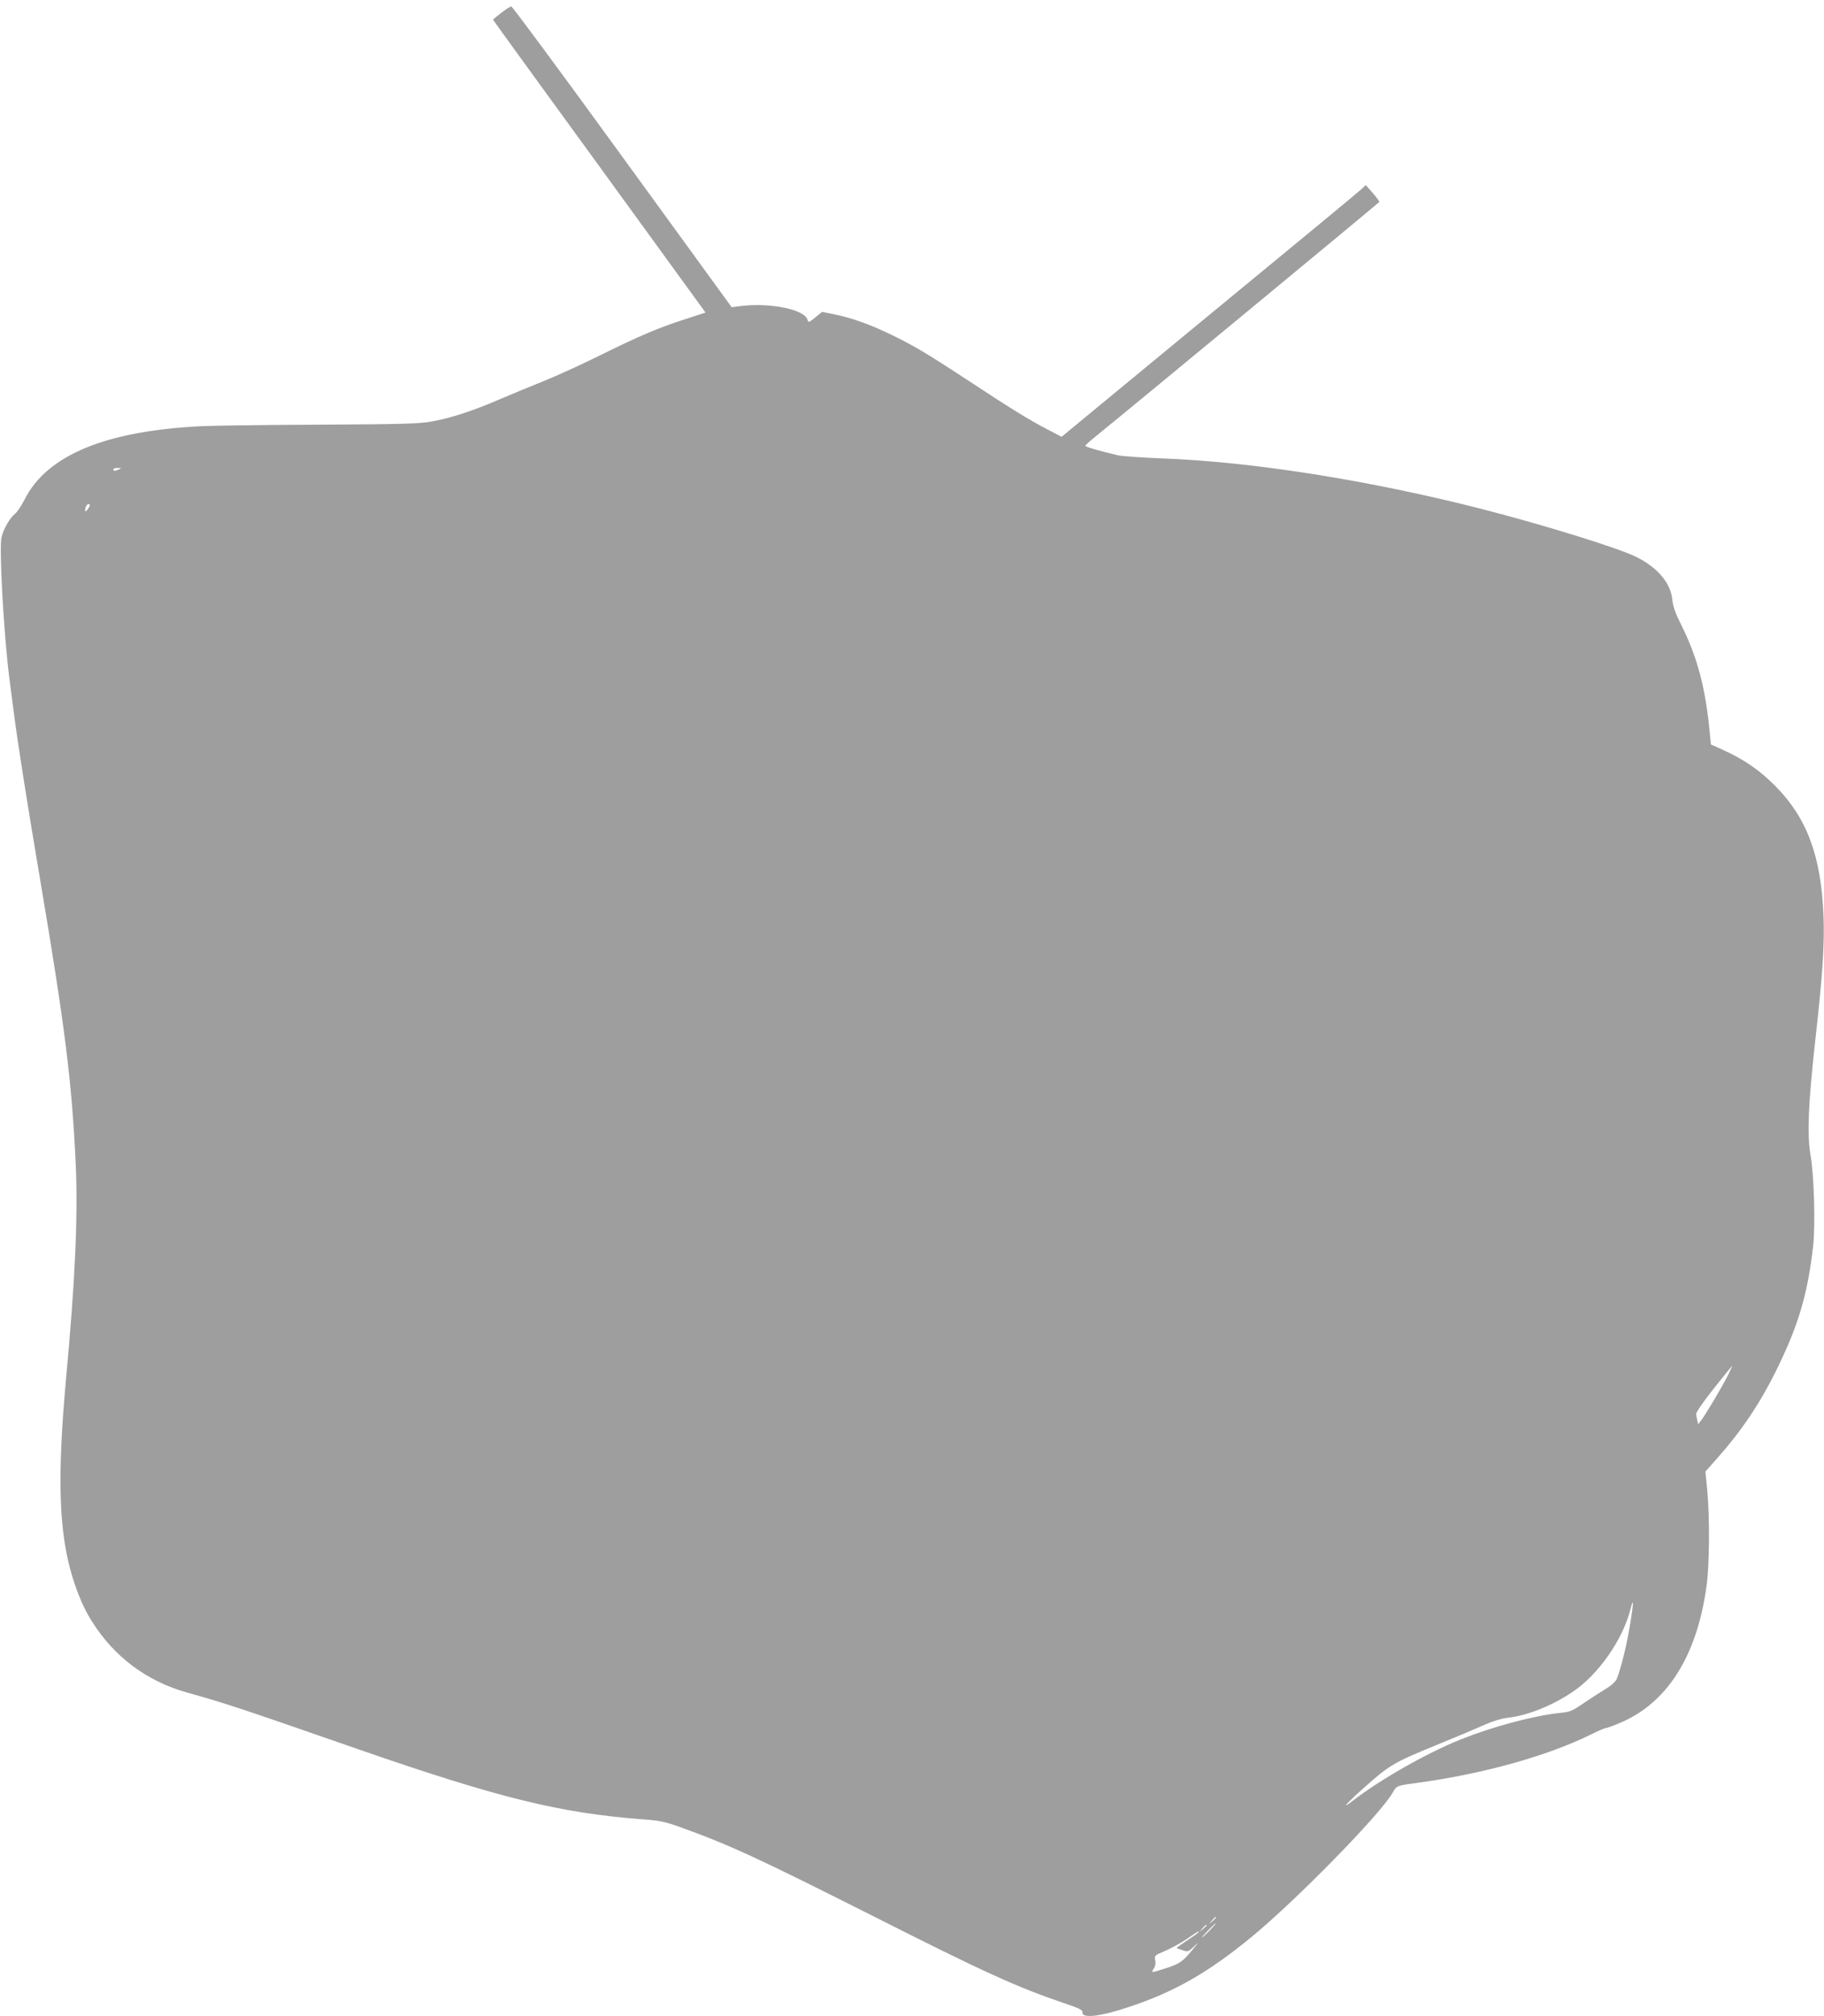 <?xml version="1.0" standalone="no"?>
<!DOCTYPE svg PUBLIC "-//W3C//DTD SVG 20010904//EN"
 "http://www.w3.org/TR/2001/REC-SVG-20010904/DTD/svg10.dtd">
<svg version="1.0" xmlns="http://www.w3.org/2000/svg"
 width="1158pt" height="1280pt" viewBox="0 0 1158 1280"
 preserveAspectRatio="xMidYMid meet">
<g transform="translate(0,1280) scale(0.1,-0.1)"
fill="#9e9e9e" stroke="none">
<path d="M3183 12719 c-29 -22 -53 -42 -53 -44 0 -2 304 -421 675 -931 l674
-928 -128 -42 c-169 -54 -291 -106 -546 -232 -115 -57 -275 -130 -355 -162
-80 -32 -208 -85 -285 -118 -168 -72 -300 -115 -420 -137 -77 -15 -180 -18
-705 -21 -338 -1 -676 -6 -750 -9 -618 -29 -992 -183 -1135 -468 -19 -38 -46
-78 -60 -89 -32 -25 -70 -91 -85 -147 -17 -64 14 -624 50 -901 5 -41 17 -131
26 -200 26 -203 79 -543 169 -1075 159 -942 202 -1289 226 -1810 14 -328 -3
-725 -61 -1350 -58 -638 -47 -980 40 -1267 36 -116 76 -207 126 -285 142 -224
347 -376 602 -448 249 -70 308 -89 1087 -360 890 -309 1285 -406 1809 -445
102 -7 138 -15 231 -48 317 -114 500 -199 1220 -562 718 -363 920 -455 1230
-560 84 -28 109 -41 107 -53 -7 -43 111 -30 298 33 289 96 504 220 775 443
286 235 821 782 897 917 26 45 21 44 178 65 402 56 803 168 1072 300 50 25 97
45 104 45 6 0 44 13 83 30 303 125 493 422 555 869 19 134 21 434 5 608 l-12
121 70 79 c165 185 283 363 392 588 131 270 188 465 222 765 15 133 6 450 -17
580 -22 130 -14 321 30 720 47 416 60 613 53 795 -15 380 -105 623 -307 826
-100 101 -201 170 -335 230 l-73 33 -7 71 c-26 283 -78 481 -180 685 -39 78
-54 120 -58 163 -10 105 -92 203 -228 271 -111 56 -589 204 -979 304 -710 182
-1459 301 -2035 322 -126 5 -250 14 -275 19 -115 27 -210 54 -210 61 0 3 28
29 63 57 186 150 1802 1486 1804 1491 1 4 -18 29 -42 57 l-44 50 -28 -26 c-15
-15 -428 -356 -918 -759 -489 -404 -911 -751 -937 -773 l-48 -40 -92 48 c-114
59 -229 130 -513 317 -261 171 -342 219 -495 292 -129 61 -234 98 -345 121
l-76 15 -43 -35 c-40 -32 -44 -34 -49 -16 -17 65 -228 110 -417 89 l-65 -8
-694 955 c-381 525 -699 955 -705 954 -6 0 -35 -18 -63 -40z m-2428 -2899
c-27 -12 -35 -12 -35 0 0 6 12 10 28 9 24 0 25 -1 7 -9z m-185 -228 c0 -5 -7
-17 -15 -28 -15 -19 -20 -8 -9 20 6 17 24 22 24 8z m10400 -5523 c-38 -75
-143 -252 -170 -286 l-19 -25 -5 24 c-3 12 -7 31 -8 40 -2 10 46 80 112 163
63 79 116 145 118 145 1 0 -12 -27 -28 -61z m-620 -1575 c-20 -128 -60 -290
-85 -350 -9 -21 -33 -43 -76 -69 -35 -21 -98 -62 -139 -90 -67 -46 -82 -53
-145 -59 -165 -17 -421 -85 -628 -167 -216 -86 -518 -258 -690 -392 -73 -57
-44 -21 55 68 178 160 200 173 468 283 135 55 279 116 321 135 47 21 101 37
140 42 123 13 282 76 411 163 164 109 320 331 369 525 21 84 21 43 -1 -89z
m-2630 -1867 c0 -2 -10 -12 -22 -23 l-23 -19 19 23 c18 21 26 27 26 19z m-40
-82 c-24 -25 -46 -45 -49 -45 -3 0 15 20 39 45 24 25 46 45 49 45 3 0 -15 -20
-39 -45z m-20 32 c0 -2 -10 -12 -22 -23 l-23 -19 19 23 c18 21 26 27 26 19z
m-50 -42 c0 -3 -31 -26 -70 -51 -38 -26 -70 -48 -70 -50 0 -1 16 -8 36 -14 34
-12 38 -11 72 21 36 34 36 34 -5 -16 -63 -77 -82 -91 -168 -119 -98 -32 -99
-32 -80 -3 10 15 13 35 9 53 -6 29 -4 31 63 59 37 16 100 50 138 76 76 52 75
51 75 44z"/>
</g>
</svg>
